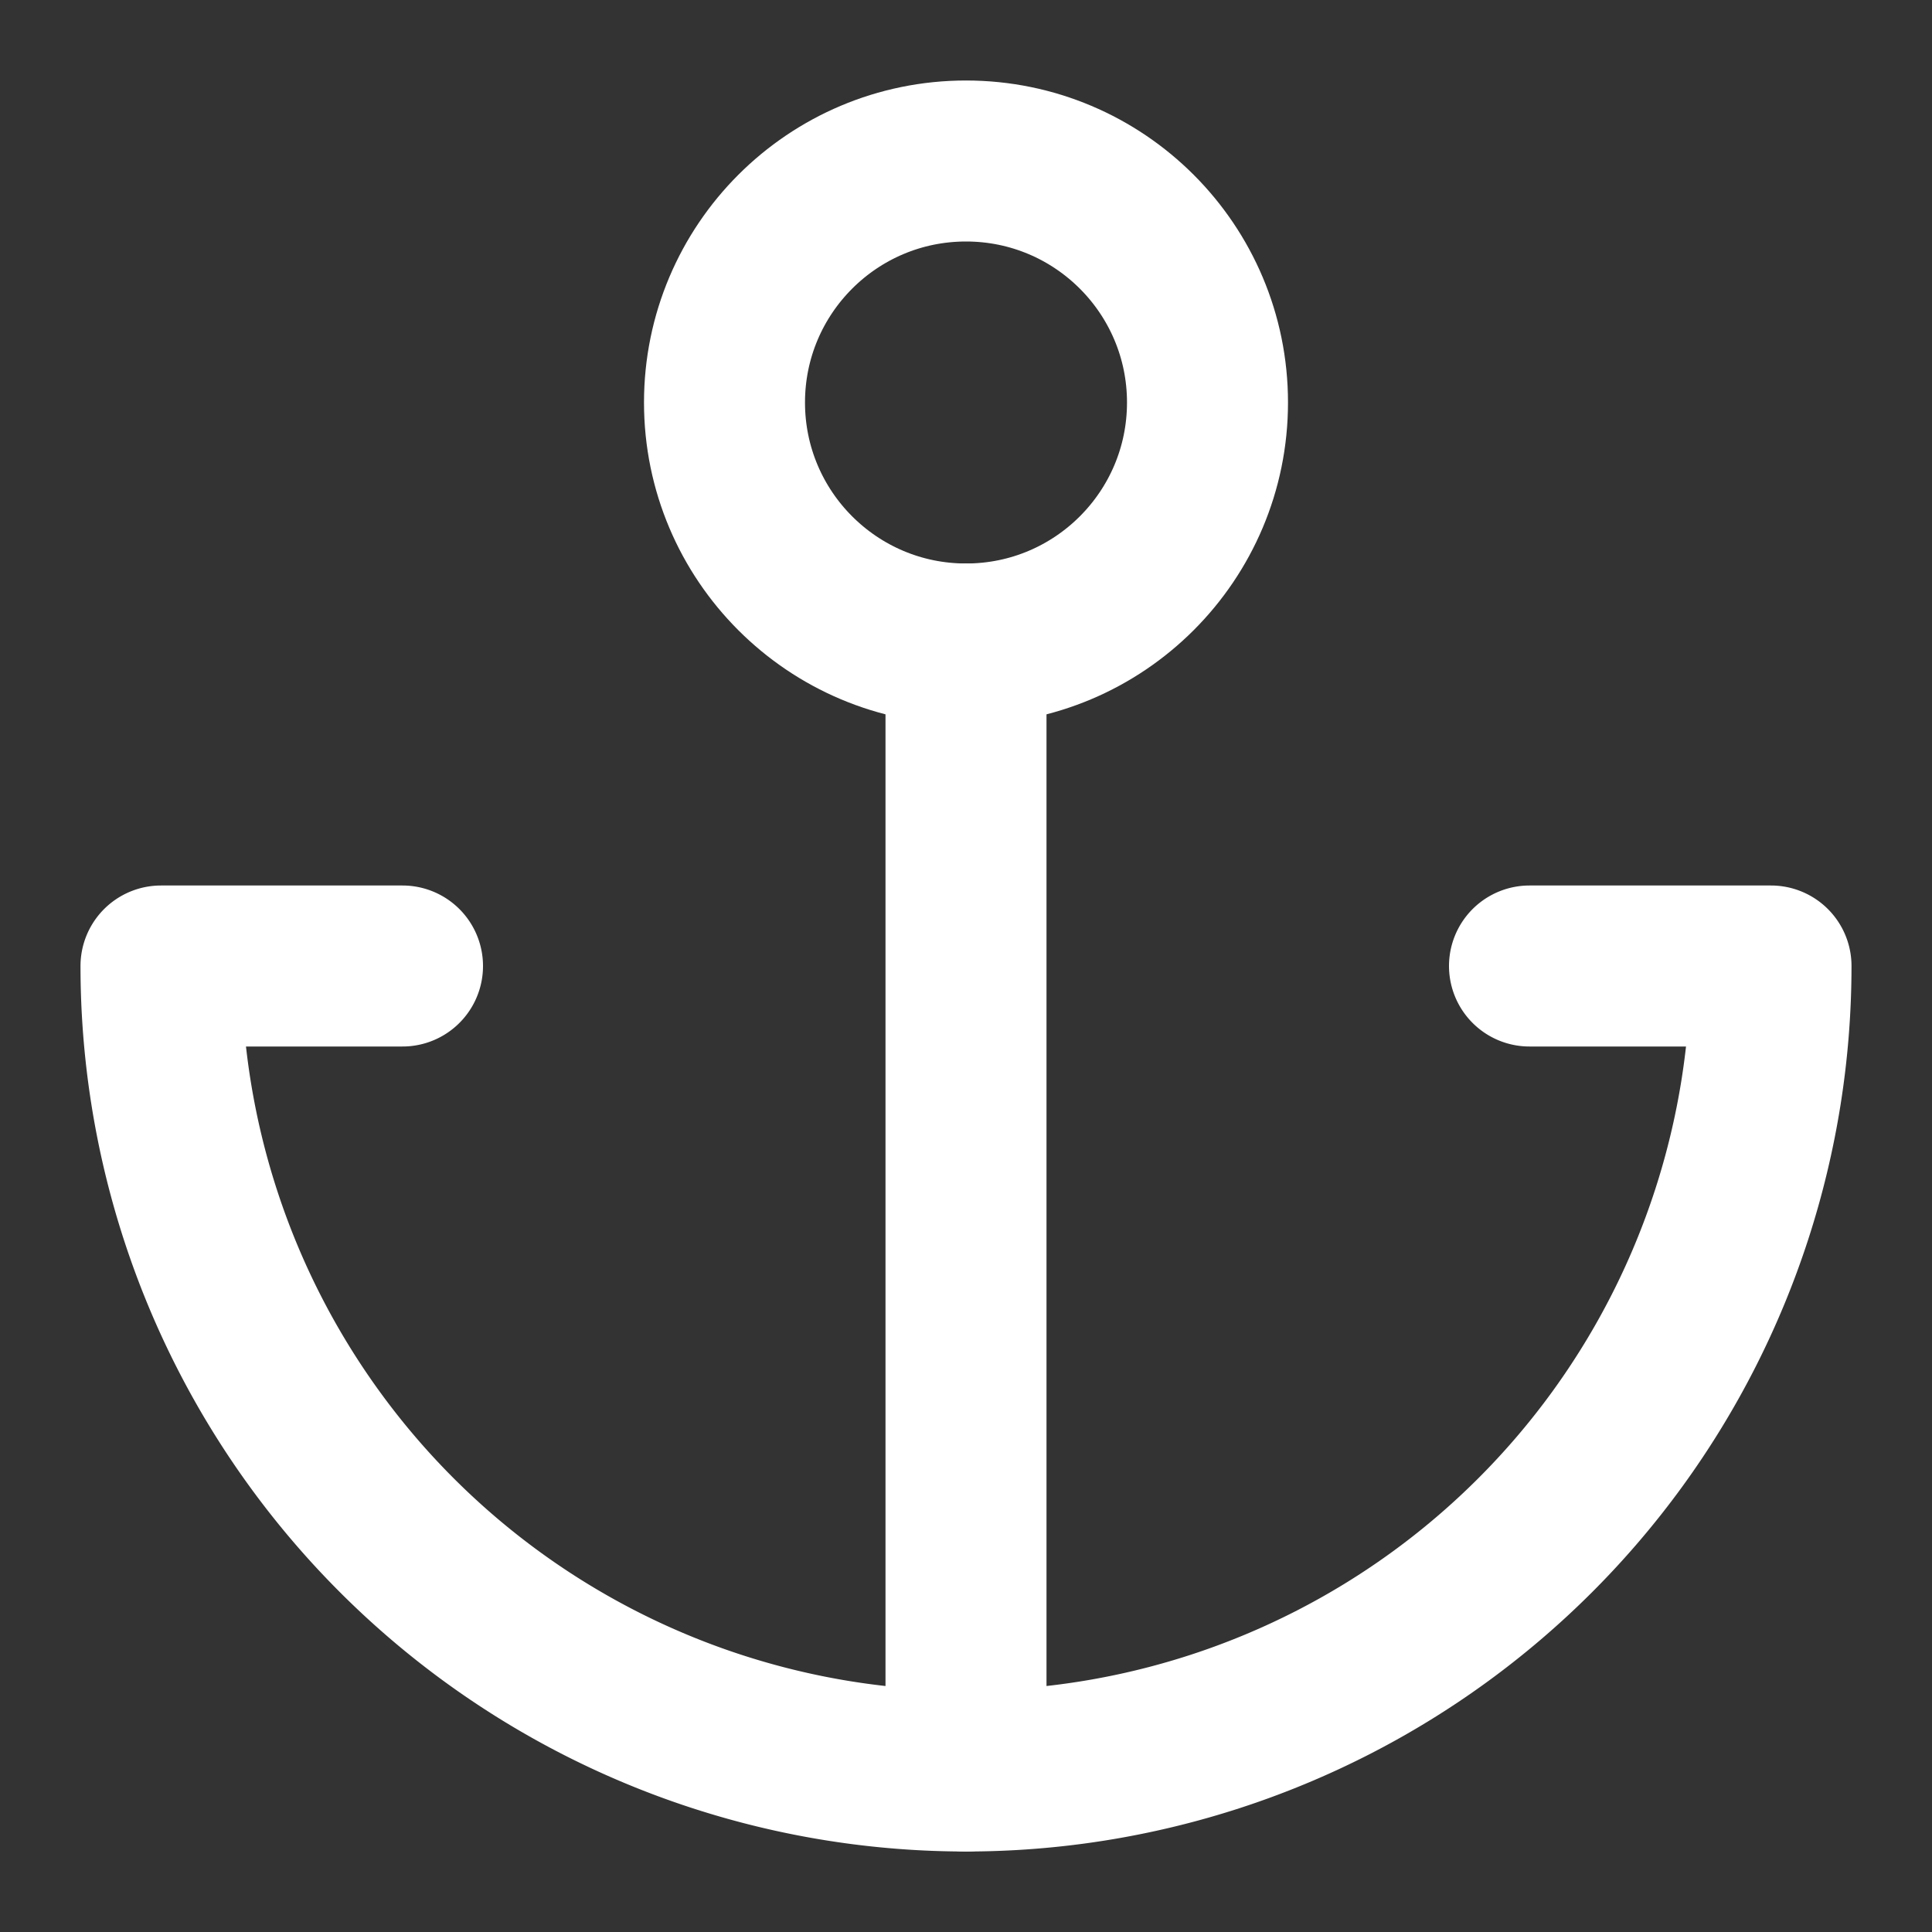 <svg xmlns="http://www.w3.org/2000/svg" width="24" height="24" viewBox="0 0 24 24" fill="none" stroke="#ffffff" stroke-width="2" stroke-linecap="round" stroke-linejoin="round">
  <rect x="0" y="0" width="24" height="24" fill="#333333" stroke="none"/>
  <circle cx="12" cy="5" r="3"></circle>
  <line x1="12" y1="22" x2="12" y2="8"></line>
  <path d="M5 12H2a10 10 0 0 0 20 0h-3"></path>

</svg>